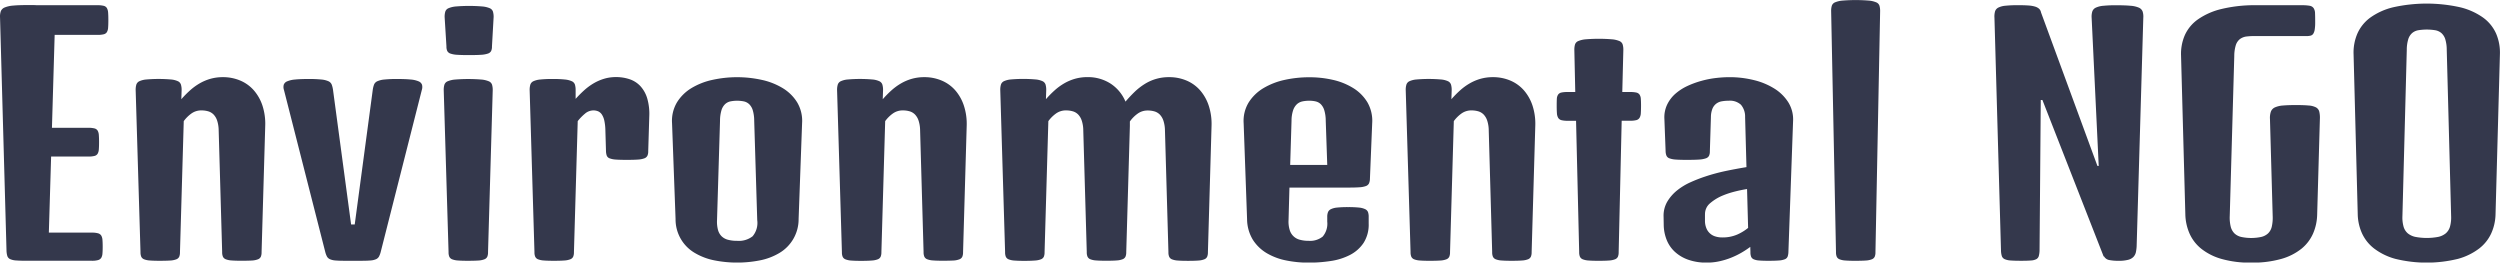 <svg xmlns="http://www.w3.org/2000/svg" width="193.719" height="20.344" viewBox="0 0 193.719 20.344">
  <defs>
    <style>
      .cls-1 {
        fill: #34384c;
        fill-rule: evenodd;
      }
    </style>
  </defs>
  <path id="logo-txt" class="cls-1" d="M423.879,81.223a1.637,1.637,0,0,0,.064.428,0.412,0.412,0,0,0,.217.24,1.345,1.345,0,0,0,.486.105q0.322,0.024.862,0.023H430.5a1.678,1.678,0,0,0,.475-0.053,0.424,0.424,0,0,0,.246-0.176,0.754,0.754,0,0,0,.093-0.334q0.018-.211.018-0.527t-0.018-.527a0.754,0.754,0,0,0-.093-0.334,0.423,0.423,0,0,0-.246-0.176,1.678,1.678,0,0,0-.475-0.053h-3.34l0.176-5.895h2.883a1.863,1.863,0,0,0,.474-0.047,0.394,0.394,0,0,0,.246-0.17,0.765,0.765,0,0,0,.094-0.34q0.018-.217.018-0.557t-0.018-.557a0.766,0.766,0,0,0-.094-0.34,0.4,0.4,0,0,0-.246-0.17,1.872,1.872,0,0,0-.474-0.047H427.4l0.21-7.2h3.329a1.864,1.864,0,0,0,.474-0.047,0.4,0.4,0,0,0,.246-0.17,0.79,0.79,0,0,0,.094-0.352q0.018-.229.018-0.58t-0.018-.574a0.823,0.823,0,0,0-.094-0.352,0.393,0.393,0,0,0-.246-0.176,1.873,1.873,0,0,0-.474-0.047h-4.7q-0.163-.012-0.345-0.012h-0.381q-0.7,0-1.125.041a2.1,2.1,0,0,0-.651.146,0.533,0.533,0,0,0-.3.293,1.28,1.28,0,0,0-.059.492Zm10.383,0.129a0.867,0.867,0,0,0,.058.352,0.406,0.406,0,0,0,.217.2,1.452,1.452,0,0,0,.457.094q0.3,0.024.791,0.023T436.576,82a1.516,1.516,0,0,0,.463-0.094,0.405,0.405,0,0,0,.223-0.2,0.867,0.867,0,0,0,.058-0.352L437.613,71.2a2.617,2.617,0,0,1,.586-0.586,1.3,1.3,0,0,1,.785-0.246,1.849,1.849,0,0,1,.522.07,0.961,0.961,0,0,1,.416.246,1.241,1.241,0,0,1,.281.481,2.576,2.576,0,0,1,.117.762l0.27,9.422a0.867,0.867,0,0,0,.058.352,0.406,0.406,0,0,0,.217.2,1.452,1.452,0,0,0,.457.094q0.3,0.024.791,0.023T442.9,82a1.509,1.509,0,0,0,.463-0.094,0.4,0.4,0,0,0,.223-0.2,0.867,0.867,0,0,0,.058-0.352l0.282-9.762A4.558,4.558,0,0,0,443.713,70a3.436,3.436,0,0,0-.68-1.2,2.9,2.9,0,0,0-1.054-.75,3.414,3.414,0,0,0-1.331-.258,3.487,3.487,0,0,0-.972.129,3.717,3.717,0,0,0-.838.357,4.434,4.434,0,0,0-.738.539,7.849,7.849,0,0,0-.674.685l0.023-.715a1.391,1.391,0,0,0-.053-0.416,0.441,0.441,0,0,0-.234-0.264,1.63,1.63,0,0,0-.539-0.135,11.143,11.143,0,0,0-1.91,0,1.623,1.623,0,0,0-.539.135,0.446,0.446,0,0,0-.235.264,1.427,1.427,0,0,0-.052.416Zm14.32,0a1.626,1.626,0,0,0,.129.34,0.493,0.493,0,0,0,.228.205,1.268,1.268,0,0,0,.434.1q0.276,0.024.732,0.023h1.243q0.456,0,.732-0.023a1.268,1.268,0,0,0,.434-0.1,0.493,0.493,0,0,0,.228-0.205,1.626,1.626,0,0,0,.129-0.34l3.188-12.562a0.721,0.721,0,0,0,.017-0.41,0.458,0.458,0,0,0-.264-0.264,1.963,1.963,0,0,0-.615-0.141q-0.4-.041-1.037-0.041a9.385,9.385,0,0,0-1,.041,1.714,1.714,0,0,0-.551.135,0.488,0.488,0,0,0-.252.264,1.949,1.949,0,0,0-.1.416l-1.395,10.418h-0.281l-1.4-10.418a1.949,1.949,0,0,0-.1-0.416,0.488,0.488,0,0,0-.252-0.264,1.714,1.714,0,0,0-.551-0.135,9.385,9.385,0,0,0-1-.041q-0.633,0-1.037.041a1.963,1.963,0,0,0-.615.141,0.458,0.458,0,0,0-.264.264,0.714,0.714,0,0,0,.018.41Zm12.064-15.293a1.965,1.965,0,0,0,.534-0.094,0.433,0.433,0,0,0,.252-0.2,0.81,0.81,0,0,0,.064-0.352l0.129-2.285a1.423,1.423,0,0,0-.053-0.416,0.437,0.437,0,0,0-.252-0.264,1.9,1.9,0,0,0-.58-0.135,12.517,12.517,0,0,0-2.027,0,1.9,1.9,0,0,0-.58.135,0.437,0.437,0,0,0-.252.264,1.423,1.423,0,0,0-.053.416l0.141,2.285a0.8,0.8,0,0,0,.064.352,0.432,0.432,0,0,0,.246.2,1.885,1.885,0,0,0,.528.094q0.345,0.024.92,0.023C460.109,66.082,460.416,66.075,460.646,66.059Zm-2.513,15.293a0.867,0.867,0,0,0,.058.352,0.406,0.406,0,0,0,.217.2,1.452,1.452,0,0,0,.457.094q0.3,0.024.791,0.023T460.447,82a1.516,1.516,0,0,0,.463-0.094,0.405,0.405,0,0,0,.223-0.2,0.867,0.867,0,0,0,.058-0.352l0.364-12.562a1.424,1.424,0,0,0-.053-0.416,0.438,0.438,0,0,0-.252-0.264,1.9,1.9,0,0,0-.58-0.135,12.547,12.547,0,0,0-2.027,0,1.9,1.9,0,0,0-.581.135,0.439,0.439,0,0,0-.251.264,1.391,1.391,0,0,0-.053.416Zm6.656,0a0.848,0.848,0,0,0,.059.352,0.4,0.4,0,0,0,.216.2,1.452,1.452,0,0,0,.457.094c0.2,0.016.463,0.023,0.791,0.023s0.592-.008.792-0.023a1.508,1.508,0,0,0,.462-0.094,0.4,0.4,0,0,0,.223-0.2,0.865,0.865,0,0,0,.059-0.352L468.141,71.2a3.681,3.681,0,0,1,.556-0.574,1.008,1.008,0,0,1,.651-0.258,0.948,0.948,0,0,1,.375.07,0.683,0.683,0,0,1,.287.246,1.385,1.385,0,0,1,.193.481,3.915,3.915,0,0,1,.082.762l0.047,1.605a1.118,1.118,0,0,0,.064.352,0.383,0.383,0,0,0,.223.2,1.642,1.642,0,0,0,.486.094c0.211,0.016.493,0.023,0.844,0.023s0.635-.008.85-0.023a1.729,1.729,0,0,0,.5-0.094,0.431,0.431,0,0,0,.24-0.2,0.794,0.794,0,0,0,.065-0.352l0.082-2.7a4.282,4.282,0,0,0-.164-1.412,2.434,2.434,0,0,0-.534-0.943,2.023,2.023,0,0,0-.832-0.527,3.263,3.263,0,0,0-1.049-.164,3.168,3.168,0,0,0-.919.129,3.724,3.724,0,0,0-.809.352,4.475,4.475,0,0,0-.727.533,9.106,9.106,0,0,0-.673.674V68.789a1.424,1.424,0,0,0-.053-0.416,0.442,0.442,0,0,0-.24-0.264,1.686,1.686,0,0,0-.539-0.135,8.637,8.637,0,0,0-.95-0.041,8.79,8.79,0,0,0-.955.041,1.63,1.63,0,0,0-.539.135,0.441,0.441,0,0,0-.234.264,1.424,1.424,0,0,0-.053.416Zm10.934-2.566a3.006,3.006,0,0,0,1.517,2.642,4.78,4.78,0,0,0,1.506.563,9.113,9.113,0,0,0,3.5,0,4.708,4.708,0,0,0,1.5-.562,3.04,3.04,0,0,0,1.512-2.654l0.269-7.418a2.791,2.791,0,0,0-.381-1.611,3.349,3.349,0,0,0-1.125-1.107A5.307,5.307,0,0,0,482.391,68a8.893,8.893,0,0,0-3.8,0,5.323,5.323,0,0,0-1.635.639,3.349,3.349,0,0,0-1.125,1.107,2.807,2.807,0,0,0-.381,1.611Zm3.445-7.629a2.87,2.87,0,0,1,.111-0.8,1.1,1.1,0,0,1,.276-0.469,0.867,0.867,0,0,1,.41-0.217,2.666,2.666,0,0,1,1.055,0,0.877,0.877,0,0,1,.41.217,1.089,1.089,0,0,1,.275.469,2.832,2.832,0,0,1,.111.8l0.235,7.711a1.607,1.607,0,0,1-.358,1.254,1.73,1.73,0,0,1-1.2.352,2.7,2.7,0,0,1-.709-0.082,1.114,1.114,0,0,1-.492-0.27,1.082,1.082,0,0,1-.281-0.492,2.484,2.484,0,0,1-.076-0.75Zm9.445,10.2a0.865,0.865,0,0,0,.059.352,0.4,0.4,0,0,0,.217.2,1.439,1.439,0,0,0,.457.094q0.3,0.024.791,0.023T490.928,82a1.523,1.523,0,0,0,.463-0.094,0.4,0.4,0,0,0,.222-0.2,0.865,0.865,0,0,0,.059-0.352L491.965,71.2a2.6,2.6,0,0,1,.586-0.586,1.3,1.3,0,0,1,.785-0.246,1.847,1.847,0,0,1,.521.07,0.961,0.961,0,0,1,.416.246,1.242,1.242,0,0,1,.282.481,2.576,2.576,0,0,1,.117.762l0.269,9.422A0.865,0.865,0,0,0,495,81.7a0.4,0.4,0,0,0,.217.2,1.446,1.446,0,0,0,.457.094q0.3,0.024.791,0.023T497.256,82a1.523,1.523,0,0,0,.463-0.094,0.4,0.4,0,0,0,.222-0.2A0.865,0.865,0,0,0,498,81.352l0.281-9.762A4.535,4.535,0,0,0,498.064,70a3.434,3.434,0,0,0-.679-1.2,2.9,2.9,0,0,0-1.055-.75,3.409,3.409,0,0,0-1.33-.258,3.49,3.49,0,0,0-.973.129,3.717,3.717,0,0,0-.838.357,4.518,4.518,0,0,0-.738.539,8.143,8.143,0,0,0-.674.685l0.024-.715a1.424,1.424,0,0,0-.053-0.416,0.441,0.441,0,0,0-.234-0.264,1.636,1.636,0,0,0-.539-0.135,11.154,11.154,0,0,0-1.911,0,1.63,1.63,0,0,0-.539.135,0.441,0.441,0,0,0-.234.264,1.424,1.424,0,0,0-.053.416Zm12.645,0a0.867,0.867,0,0,0,.058.352,0.406,0.406,0,0,0,.217.2,1.452,1.452,0,0,0,.457.094q0.3,0.024.791,0.023T503.572,82a1.516,1.516,0,0,0,.463-0.094,0.405,0.405,0,0,0,.223-0.2,0.867,0.867,0,0,0,.058-0.352L504.609,71.2a2.617,2.617,0,0,1,.586-0.586,1.3,1.3,0,0,1,.785-0.246,1.849,1.849,0,0,1,.522.07,0.961,0.961,0,0,1,.416.246,1.241,1.241,0,0,1,.281.481,2.512,2.512,0,0,1,.117.762l0.27,9.422a0.848,0.848,0,0,0,.059.352,0.4,0.4,0,0,0,.216.2,1.452,1.452,0,0,0,.457.094c0.2,0.016.463,0.023,0.791,0.023s0.592-.008.791-0.023a1.509,1.509,0,0,0,.463-0.094,0.4,0.4,0,0,0,.223-0.2,0.865,0.865,0,0,0,.059-0.352l0.281-9.762V71.227a2.545,2.545,0,0,1,.592-0.6,1.308,1.308,0,0,1,.791-0.252,1.847,1.847,0,0,1,.521.07,0.961,0.961,0,0,1,.416.246,1.241,1.241,0,0,1,.281.481,2.541,2.541,0,0,1,.118.762l0.269,9.422a0.848,0.848,0,0,0,.059.352,0.4,0.4,0,0,0,.216.2,1.452,1.452,0,0,0,.457.094c0.2,0.016.463,0.023,0.792,0.023s0.591-.008.791-0.023a1.508,1.508,0,0,0,.462-0.094,0.4,0.4,0,0,0,.223-0.2,0.865,0.865,0,0,0,.059-0.352l0.281-9.762A4.558,4.558,0,0,0,517.037,70a3.436,3.436,0,0,0-.68-1.2,2.9,2.9,0,0,0-1.054-.75,3.409,3.409,0,0,0-1.33-.258,3.47,3.47,0,0,0-1.911.539,4.719,4.719,0,0,0-.767.6q-0.357.346-.709,0.756a3.07,3.07,0,0,0-1.172-1.406,3.226,3.226,0,0,0-1.769-.492,3.49,3.49,0,0,0-.973.129,3.717,3.717,0,0,0-.838.357,4.434,4.434,0,0,0-.738.539,7.993,7.993,0,0,0-.674.685l0.023-.715a1.427,1.427,0,0,0-.052-0.416,0.446,0.446,0,0,0-.235-0.264,1.63,1.63,0,0,0-.539-0.135,11.143,11.143,0,0,0-1.91,0,1.63,1.63,0,0,0-.539.135,0.441,0.441,0,0,0-.234.264,1.391,1.391,0,0,0-.053.416Zm18.75-2.566a3.119,3.119,0,0,0,.451,1.605,3.219,3.219,0,0,0,1.078,1.037,4.762,4.762,0,0,0,1.506.563,8.768,8.768,0,0,0,1.734.17,11.286,11.286,0,0,0,1.717-.129,4.736,4.736,0,0,0,1.488-.469,2.82,2.82,0,0,0,1.049-.926,2.632,2.632,0,0,0,.4-1.512V78.61a1.054,1.054,0,0,0-.053-0.363,0.436,0.436,0,0,0-.223-0.228,1.43,1.43,0,0,0-.486-0.123,7.868,7.868,0,0,0-.832-0.035,8.015,8.015,0,0,0-.844.035,1.43,1.43,0,0,0-.486.123,0.46,0.46,0,0,0-.229.234,1,1,0,0,0-.058.369v0.363a1.545,1.545,0,0,1-.352,1.16,1.571,1.571,0,0,1-1.1.328,2.476,2.476,0,0,1-.668-0.082,1.093,1.093,0,0,1-.791-0.762,2.226,2.226,0,0,1-.088-0.75l0.07-2.531h4.57q0.528,0,.85-0.023a1.729,1.729,0,0,0,.5-0.094,0.431,0.431,0,0,0,.24-0.2,0.888,0.888,0,0,0,.076-0.351l0.176-4.324a2.851,2.851,0,0,0-.369-1.611,3.3,3.3,0,0,0-1.1-1.107A5.116,5.116,0,0,0,526.652,68a8.074,8.074,0,0,0-1.816-.2,8.838,8.838,0,0,0-1.9.2,5.473,5.473,0,0,0-1.653.639,3.431,3.431,0,0,0-1.148,1.107,2.749,2.749,0,0,0-.393,1.611Zm3.34-4.2,0.105-3.434a2.558,2.558,0,0,1,.123-0.8,1.149,1.149,0,0,1,.293-0.469,0.913,0.913,0,0,1,.428-0.217,2.58,2.58,0,0,1,.539-0.053,2.156,2.156,0,0,1,.486.053,0.837,0.837,0,0,1,.4.217,1.124,1.124,0,0,1,.269.469,2.828,2.828,0,0,1,.112.8l0.117,3.434h-2.871Zm9.328,6.762a0.867,0.867,0,0,0,.058.352,0.406,0.406,0,0,0,.217.2,1.452,1.452,0,0,0,.457.094q0.3,0.024.791,0.023T534.99,82a1.516,1.516,0,0,0,.463-0.094,0.405,0.405,0,0,0,.223-0.2,0.867,0.867,0,0,0,.058-0.352L536.027,71.2a2.617,2.617,0,0,1,.586-0.586,1.3,1.3,0,0,1,.785-0.246,1.849,1.849,0,0,1,.522.07,0.961,0.961,0,0,1,.416.246,1.241,1.241,0,0,1,.281.481,2.512,2.512,0,0,1,.117.762L539,81.352a0.867,0.867,0,0,0,.058.352,0.409,0.409,0,0,0,.217.2,1.452,1.452,0,0,0,.457.094c0.2,0.016.463,0.023,0.791,0.023s0.592-.008.791-0.023a1.509,1.509,0,0,0,.463-0.094A0.4,0.4,0,0,0,542,81.7a0.867,0.867,0,0,0,.058-0.352l0.282-9.762A4.558,4.558,0,0,0,542.127,70a3.436,3.436,0,0,0-.68-1.2,2.9,2.9,0,0,0-1.054-.75,3.414,3.414,0,0,0-1.331-.258,3.487,3.487,0,0,0-.972.129,3.717,3.717,0,0,0-.838.357,4.434,4.434,0,0,0-.738.539,7.849,7.849,0,0,0-.674.685l0.023-.715a1.427,1.427,0,0,0-.052-0.416,0.446,0.446,0,0,0-.235-0.264,1.63,1.63,0,0,0-.539-0.135,11.143,11.143,0,0,0-1.91,0,1.63,1.63,0,0,0-.539.135,0.441,0.441,0,0,0-.234.264,1.391,1.391,0,0,0-.053.416Zm13.066,0a0.865,0.865,0,0,0,.059.352,0.4,0.4,0,0,0,.217.2,1.439,1.439,0,0,0,.457.094q0.3,0.024.791,0.023c0.328,0,.591-0.008.791-0.023a1.523,1.523,0,0,0,.463-0.094,0.4,0.4,0,0,0,.222-0.2,0.865,0.865,0,0,0,.059-0.352l0.234-10.184h0.656a1.872,1.872,0,0,0,.475-0.047,0.416,0.416,0,0,0,.252-0.176,0.777,0.777,0,0,0,.1-0.357q0.016-.229.017-0.592c0-.219-0.006-0.4-0.017-0.533a0.655,0.655,0,0,0-.1-0.322,0.414,0.414,0,0,0-.252-0.158,2.135,2.135,0,0,0-.475-0.041h-0.609l0.082-3.269a1.423,1.423,0,0,0-.053-0.416,0.437,0.437,0,0,0-.252-0.264,1.9,1.9,0,0,0-.58-0.135,12.547,12.547,0,0,0-2.027,0,1.9,1.9,0,0,0-.58.135,0.437,0.437,0,0,0-.252.264,1.423,1.423,0,0,0-.053.416l0.071,3.269h-0.6a2.135,2.135,0,0,0-.475.041,0.414,0.414,0,0,0-.252.158,0.656,0.656,0,0,0-.1.322Q544,69.668,544,70q0,0.363.018,0.592a0.777,0.777,0,0,0,.1.357,0.416,0.416,0,0,0,.252.176,1.872,1.872,0,0,0,.475.047H545.5Zm6.551-2.109a3.246,3.246,0,0,0,.223,1.143,2.527,2.527,0,0,0,.627.926,2.989,2.989,0,0,0,1.037.621,4.161,4.161,0,0,0,1.441.229,4.547,4.547,0,0,0,.99-0.105,5.688,5.688,0,0,0,.9-0.275,6.267,6.267,0,0,0,.8-0.387A7.258,7.258,0,0,0,559,80.942l0.012,0.41a0.933,0.933,0,0,0,.053.352,0.378,0.378,0,0,0,.2.2,1.247,1.247,0,0,0,.422.094q0.274,0.024.732,0.023,0.492,0,.791-0.023a1.523,1.523,0,0,0,.463-0.094,0.379,0.379,0,0,0,.217-0.2,1.118,1.118,0,0,0,.064-0.352l0.363-10.172a2.5,2.5,0,0,0-.369-1.436,3.387,3.387,0,0,0-1.072-1.061,5.362,5.362,0,0,0-1.588-.662,7.82,7.82,0,0,0-1.916-.228,9.157,9.157,0,0,0-1.031.064,7.337,7.337,0,0,0-1.131.223,6.857,6.857,0,0,0-1.09.4,3.926,3.926,0,0,0-.926.6,2.656,2.656,0,0,0-.638.844,2.3,2.3,0,0,0-.211,1.108l0.094,2.5a0.977,0.977,0,0,0,.07.352,0.4,0.4,0,0,0,.234.2,1.748,1.748,0,0,0,.5.094q0.329,0.024.856,0.023,0.573,0,.92-0.023a1.964,1.964,0,0,0,.533-0.094,0.433,0.433,0,0,0,.252-0.2,0.8,0.8,0,0,0,.064-0.352l0.082-2.66a1.768,1.768,0,0,1,.117-0.633,0.948,0.948,0,0,1,.288-0.387,0.986,0.986,0,0,1,.427-0.187,2.963,2.963,0,0,1,.551-0.047,1.257,1.257,0,0,1,.943.311,1.41,1.41,0,0,1,.323.955l0.105,3.879q-0.784.129-1.611,0.3a14.509,14.509,0,0,0-1.565.422,11.624,11.624,0,0,0-1.16.451,4.76,4.76,0,0,0-1.049.639,3.243,3.243,0,0,0-.756.873,2.157,2.157,0,0,0-.281,1.154Zm3.2-.809a1.083,1.083,0,0,1,.352-0.838A3.626,3.626,0,0,1,556.781,77a6.56,6.56,0,0,1,.856-0.3,10.665,10.665,0,0,1,1.113-.24l0.082,3.012a3.669,3.669,0,0,1-.844.516,2.825,2.825,0,0,1-1.172.223,1.712,1.712,0,0,1-.521-0.076,1.076,1.076,0,0,1-.7-0.645,1.546,1.546,0,0,1-.106-0.6V78.434Zm10.149,2.918a0.867,0.867,0,0,0,.058.352,0.406,0.406,0,0,0,.217.2,1.446,1.446,0,0,0,.457.094q0.3,0.024.791,0.023T567.955,82a1.523,1.523,0,0,0,.463-0.094,0.409,0.409,0,0,0,.223-0.2,0.867,0.867,0,0,0,.058-0.352l0.363-18.68a1.426,1.426,0,0,0-.052-0.416,0.437,0.437,0,0,0-.252-0.264,1.9,1.9,0,0,0-.58-0.135,12.559,12.559,0,0,0-2.028,0,1.9,1.9,0,0,0-.58.135,0.44,0.44,0,0,0-.252.264,1.426,1.426,0,0,0-.052.416Zm12.785-.129a1.6,1.6,0,0,0,.064.428,0.408,0.408,0,0,0,.217.24,1.314,1.314,0,0,0,.475.105q0.311,0.024.838,0.023,0.456,0,.732-0.023a1.019,1.019,0,0,0,.416-0.105,0.4,0.4,0,0,0,.187-0.24,1.811,1.811,0,0,0,.059-0.428l0.094-11.66h0.129l4.746,12.129,0.023-.023a0.578,0.578,0,0,0,.41.293,3.673,3.673,0,0,0,.727.059,2.827,2.827,0,0,0,.732-0.076,0.86,0.86,0,0,0,.416-0.229,0.768,0.768,0,0,0,.188-0.363,2.827,2.827,0,0,0,.059-0.481l0.515-17.684A1.3,1.3,0,0,0,589.4,62.7a0.539,0.539,0,0,0-.288-0.293,1.946,1.946,0,0,0-.638-0.146c-0.281-.027-0.653-0.041-1.114-0.041a9.74,9.74,0,0,0-1,.041,1.716,1.716,0,0,0-.586.146,0.518,0.518,0,0,0-.27.293,1.378,1.378,0,0,0-.053.492L586,74.672H585.9l-4.371-11.895a0.512,0.512,0,0,0-.146-0.281,0.813,0.813,0,0,0-.311-0.17,2.281,2.281,0,0,0-.521-0.088q-0.323-.023-0.78-0.023a9.411,9.411,0,0,0-.99.041,1.569,1.569,0,0,0-.562.146,0.5,0.5,0,0,0-.252.293,1.5,1.5,0,0,0-.047.492Zm14.285-2.777a3.924,3.924,0,0,0,.316,1.441,3.135,3.135,0,0,0,.9,1.184,4.482,4.482,0,0,0,1.57.8,8.031,8.031,0,0,0,2.32.293,8.183,8.183,0,0,0,2.321-.287,4.421,4.421,0,0,0,1.57-.791,3.144,3.144,0,0,0,.9-1.178,3.878,3.878,0,0,0,.317-1.436l0.211-7.441a2.02,2.02,0,0,0-.047-0.568,0.521,0.521,0,0,0-.252-0.328,1.44,1.44,0,0,0-.569-0.147q-0.375-.035-0.984-0.035t-1.008.035a1.834,1.834,0,0,0-.627.147,0.591,0.591,0,0,0-.31.328,1.5,1.5,0,0,0-.071.568l0.211,7.523a3.12,3.12,0,0,1-.07.82,1.045,1.045,0,0,1-.287.522,1.178,1.178,0,0,1-.527.275,3.746,3.746,0,0,1-1.559,0,1.125,1.125,0,0,1-.521-0.275,1.11,1.11,0,0,1-.288-0.522,2.972,2.972,0,0,1-.076-0.82l0.352-12.41a2.859,2.859,0,0,1,.117-0.826,0.983,0.983,0,0,1,.316-0.475,1.076,1.076,0,0,1,.534-0.205,5,5,0,0,1,.755-0.029h3.844a1.408,1.408,0,0,0,.346-0.035,0.348,0.348,0,0,0,.211-0.152,0.857,0.857,0,0,0,.111-0.328,3.508,3.508,0,0,0,.035-0.563q0-.433-0.011-0.691a0.739,0.739,0,0,0-.112-0.4,0.47,0.47,0,0,0-.31-0.182,3.423,3.423,0,0,0-.61-0.041h-3.492a10.981,10.981,0,0,0-2.73.293,5.352,5.352,0,0,0-1.828.809,3.009,3.009,0,0,0-1.014,1.231,3.638,3.638,0,0,0-.287,1.57Zm13.359,0a3.781,3.781,0,0,0,.328,1.441,3.141,3.141,0,0,0,.944,1.184,4.789,4.789,0,0,0,1.646.8,10.165,10.165,0,0,0,4.846,0,4.8,4.8,0,0,0,1.641-.8,3.138,3.138,0,0,0,.943-1.184,3.781,3.781,0,0,0,.328-1.441l0.34-12.422a3.718,3.718,0,0,0-.293-1.605,3.07,3.07,0,0,0-1.008-1.242,5.163,5.163,0,0,0-1.775-.8,11.93,11.93,0,0,0-5.2,0,5.092,5.092,0,0,0-1.77.8,3.087,3.087,0,0,0-1,1.242,3.718,3.718,0,0,0-.293,1.605Zm3.8-12.785a2.8,2.8,0,0,1,.117-0.82,1.053,1.053,0,0,1,.3-0.469,1,1,0,0,1,.475-0.217,4.109,4.109,0,0,1,1.312,0,1,1,0,0,1,.475.217,1.053,1.053,0,0,1,.3.469,2.8,2.8,0,0,1,.117.82l0.34,12.891a2.686,2.686,0,0,1-.088.82,1.077,1.077,0,0,1-.328.522,1.37,1.37,0,0,1-.592.275,4.752,4.752,0,0,1-1.758,0,1.37,1.37,0,0,1-.592-0.275,1.077,1.077,0,0,1-.328-0.522,2.655,2.655,0,0,1-.088-0.82Z" transform="translate(-423.375 -61.813)"/>
</svg>
